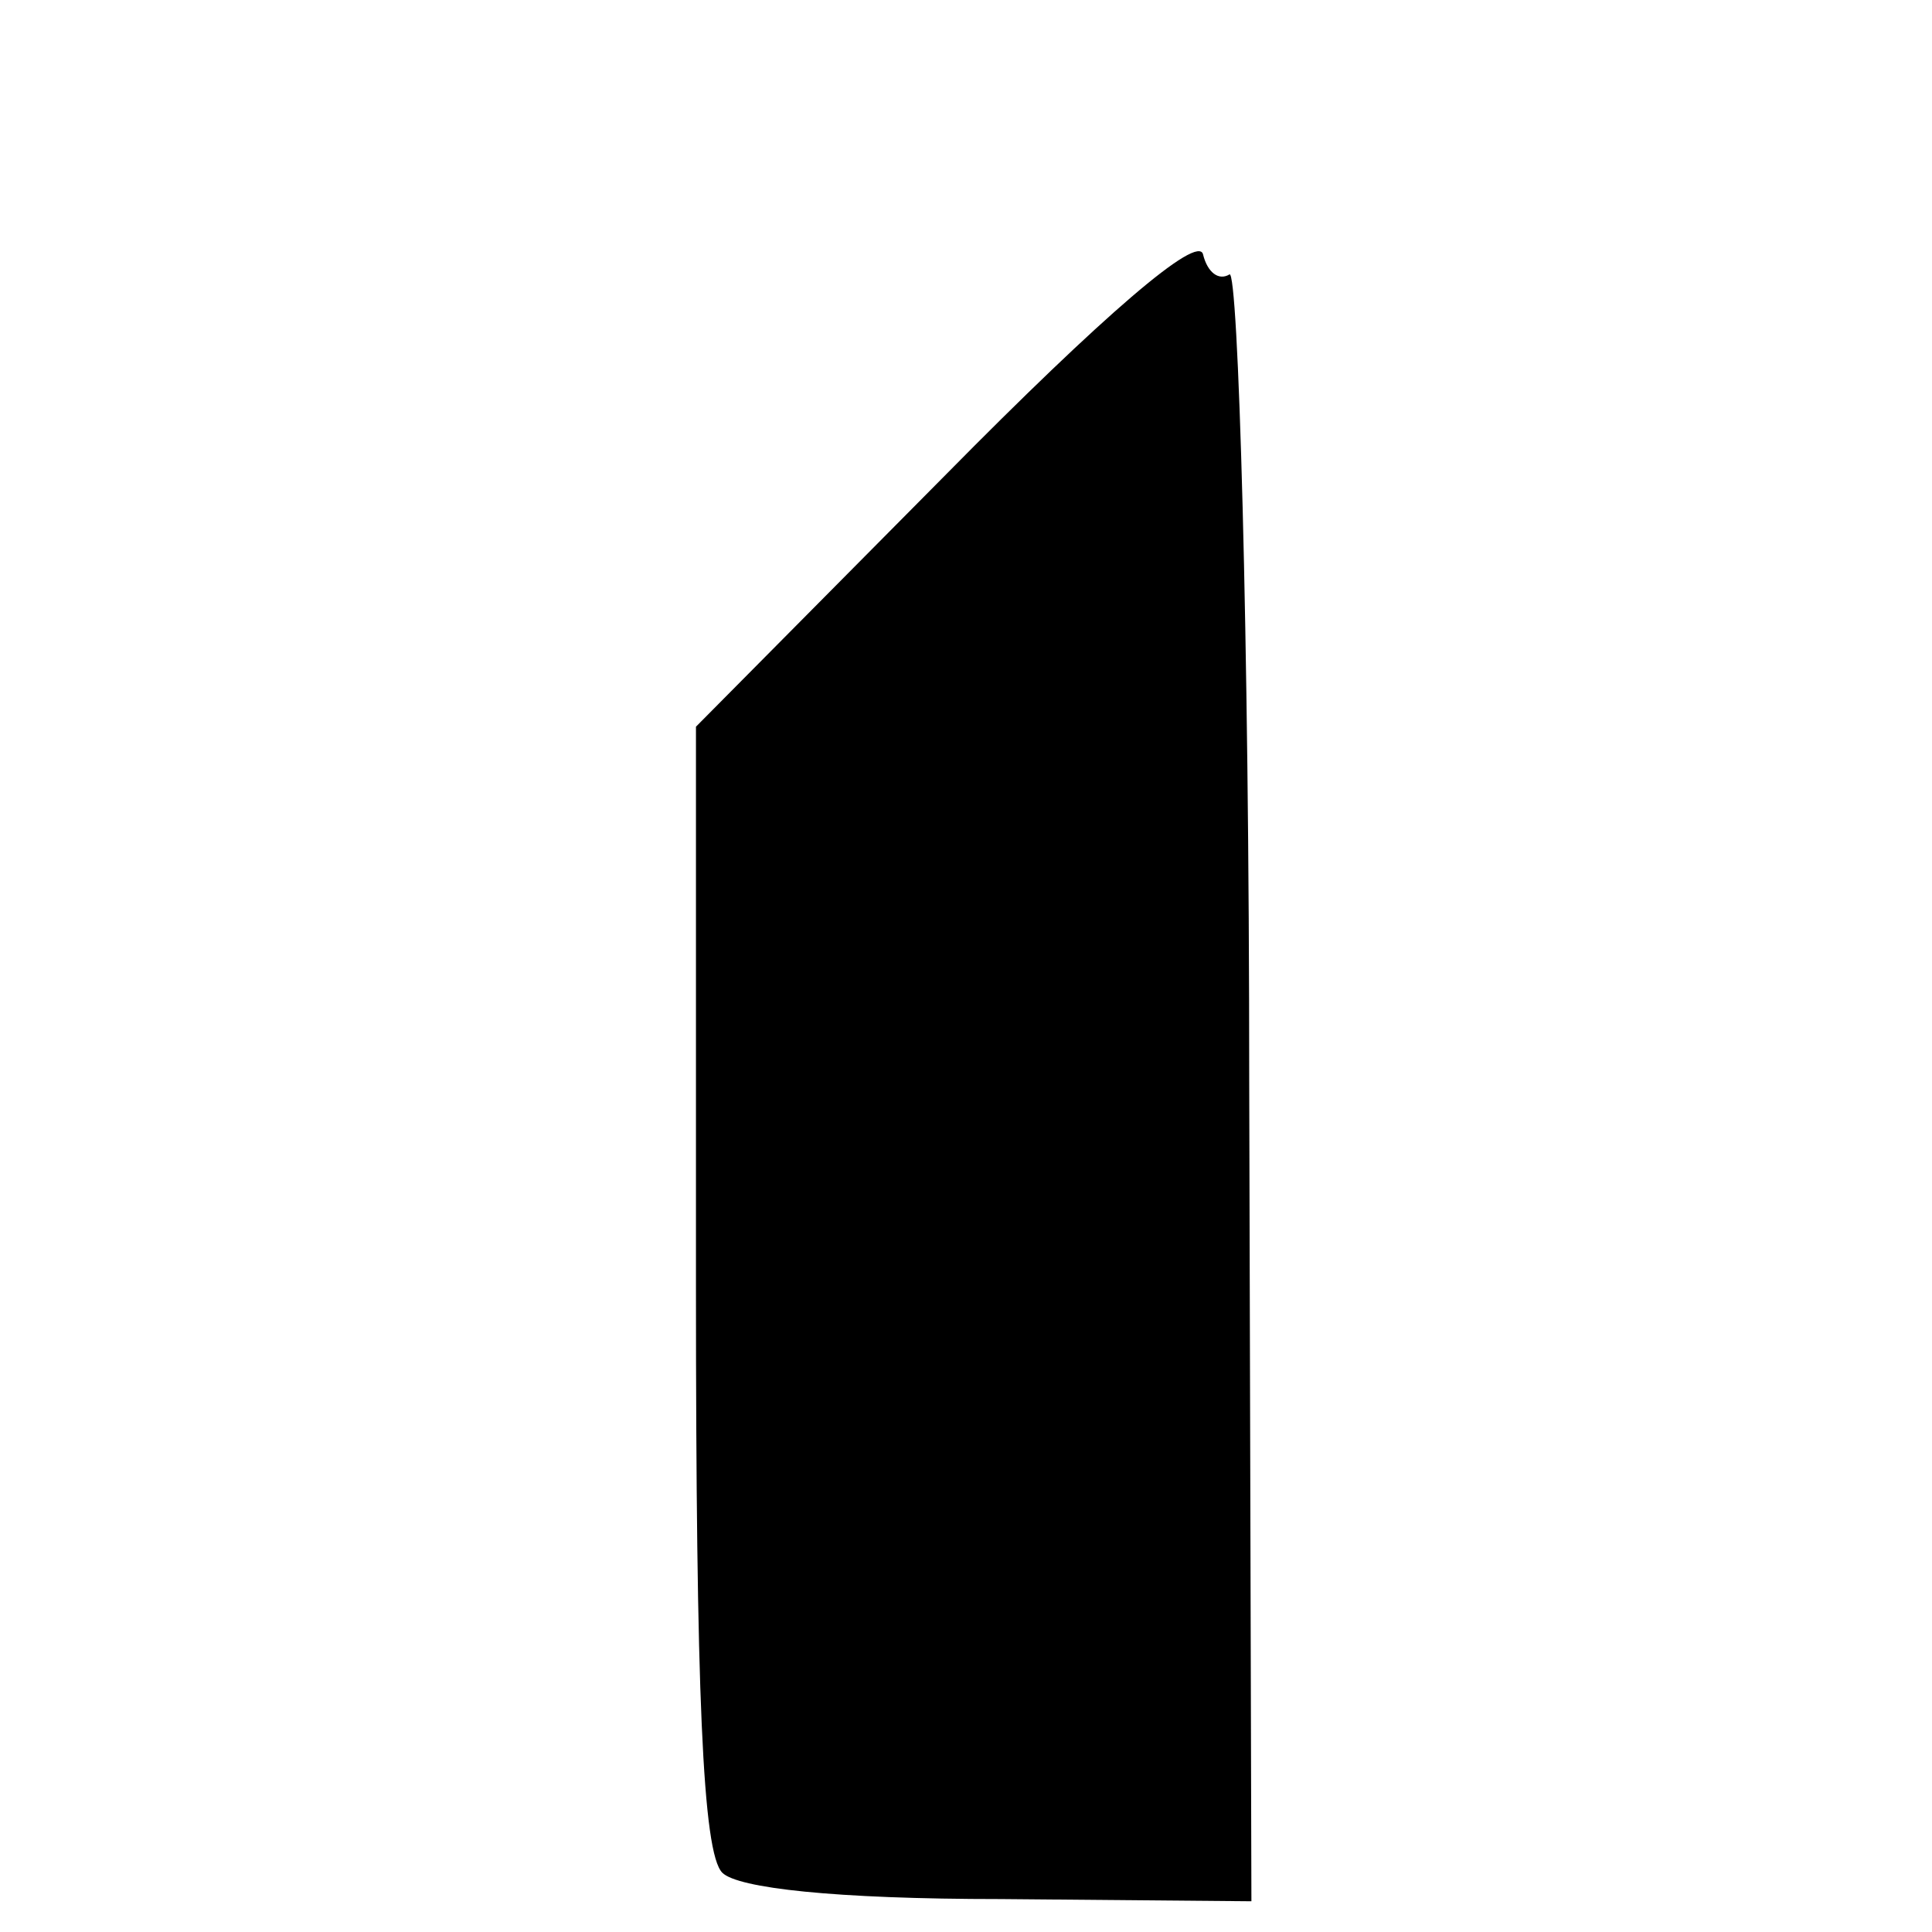 <?xml version="1.0" standalone="no"?>
<!DOCTYPE svg PUBLIC "-//W3C//DTD SVG 20010904//EN"
 "http://www.w3.org/TR/2001/REC-SVG-20010904/DTD/svg10.dtd">
<svg version="1.0" xmlns="http://www.w3.org/2000/svg"
 width="88pt" height="88pt" viewBox="0 0 88 88"
 preserveAspectRatio="xMidYMid meet">
<g transform="translate(0,88) scale(0.1,-0.1)"
fill="#000000" stroke="none">
<path d="M431 664 l-114 -115 0 -255 c0 -185 3 -258 12 -267 7 -7 51 -12 127
-12 l114 -1 -1 373 c0 205 -5 371 -9 368 -5 -3 -10 1 -12 9 -2 10 -46 -28
-117 -100z"/>
</g>
</svg>
